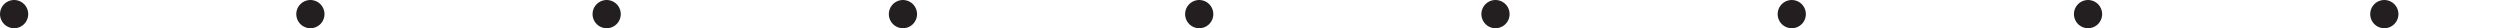 <?xml version="1.0" encoding="UTF-8"?>
<svg id="Layer_2" xmlns="http://www.w3.org/2000/svg" viewBox="0 0 88.6 1">
  <defs>
    <style>
      .cls-1 {
        fill: none;
        stroke: #231f20;
        stroke-dasharray: 0 3.5 0 3.5 0 3.5;
        stroke-linecap: round;
        stroke-miterlimit: 10;
      }
    </style>
  </defs>
  <g id="Layer_1-2" data-name="Layer_1">
    <line class="cls-1" x1=".5" y1=".5" x2="88.1" y2=".5"/>
  </g>
</svg>